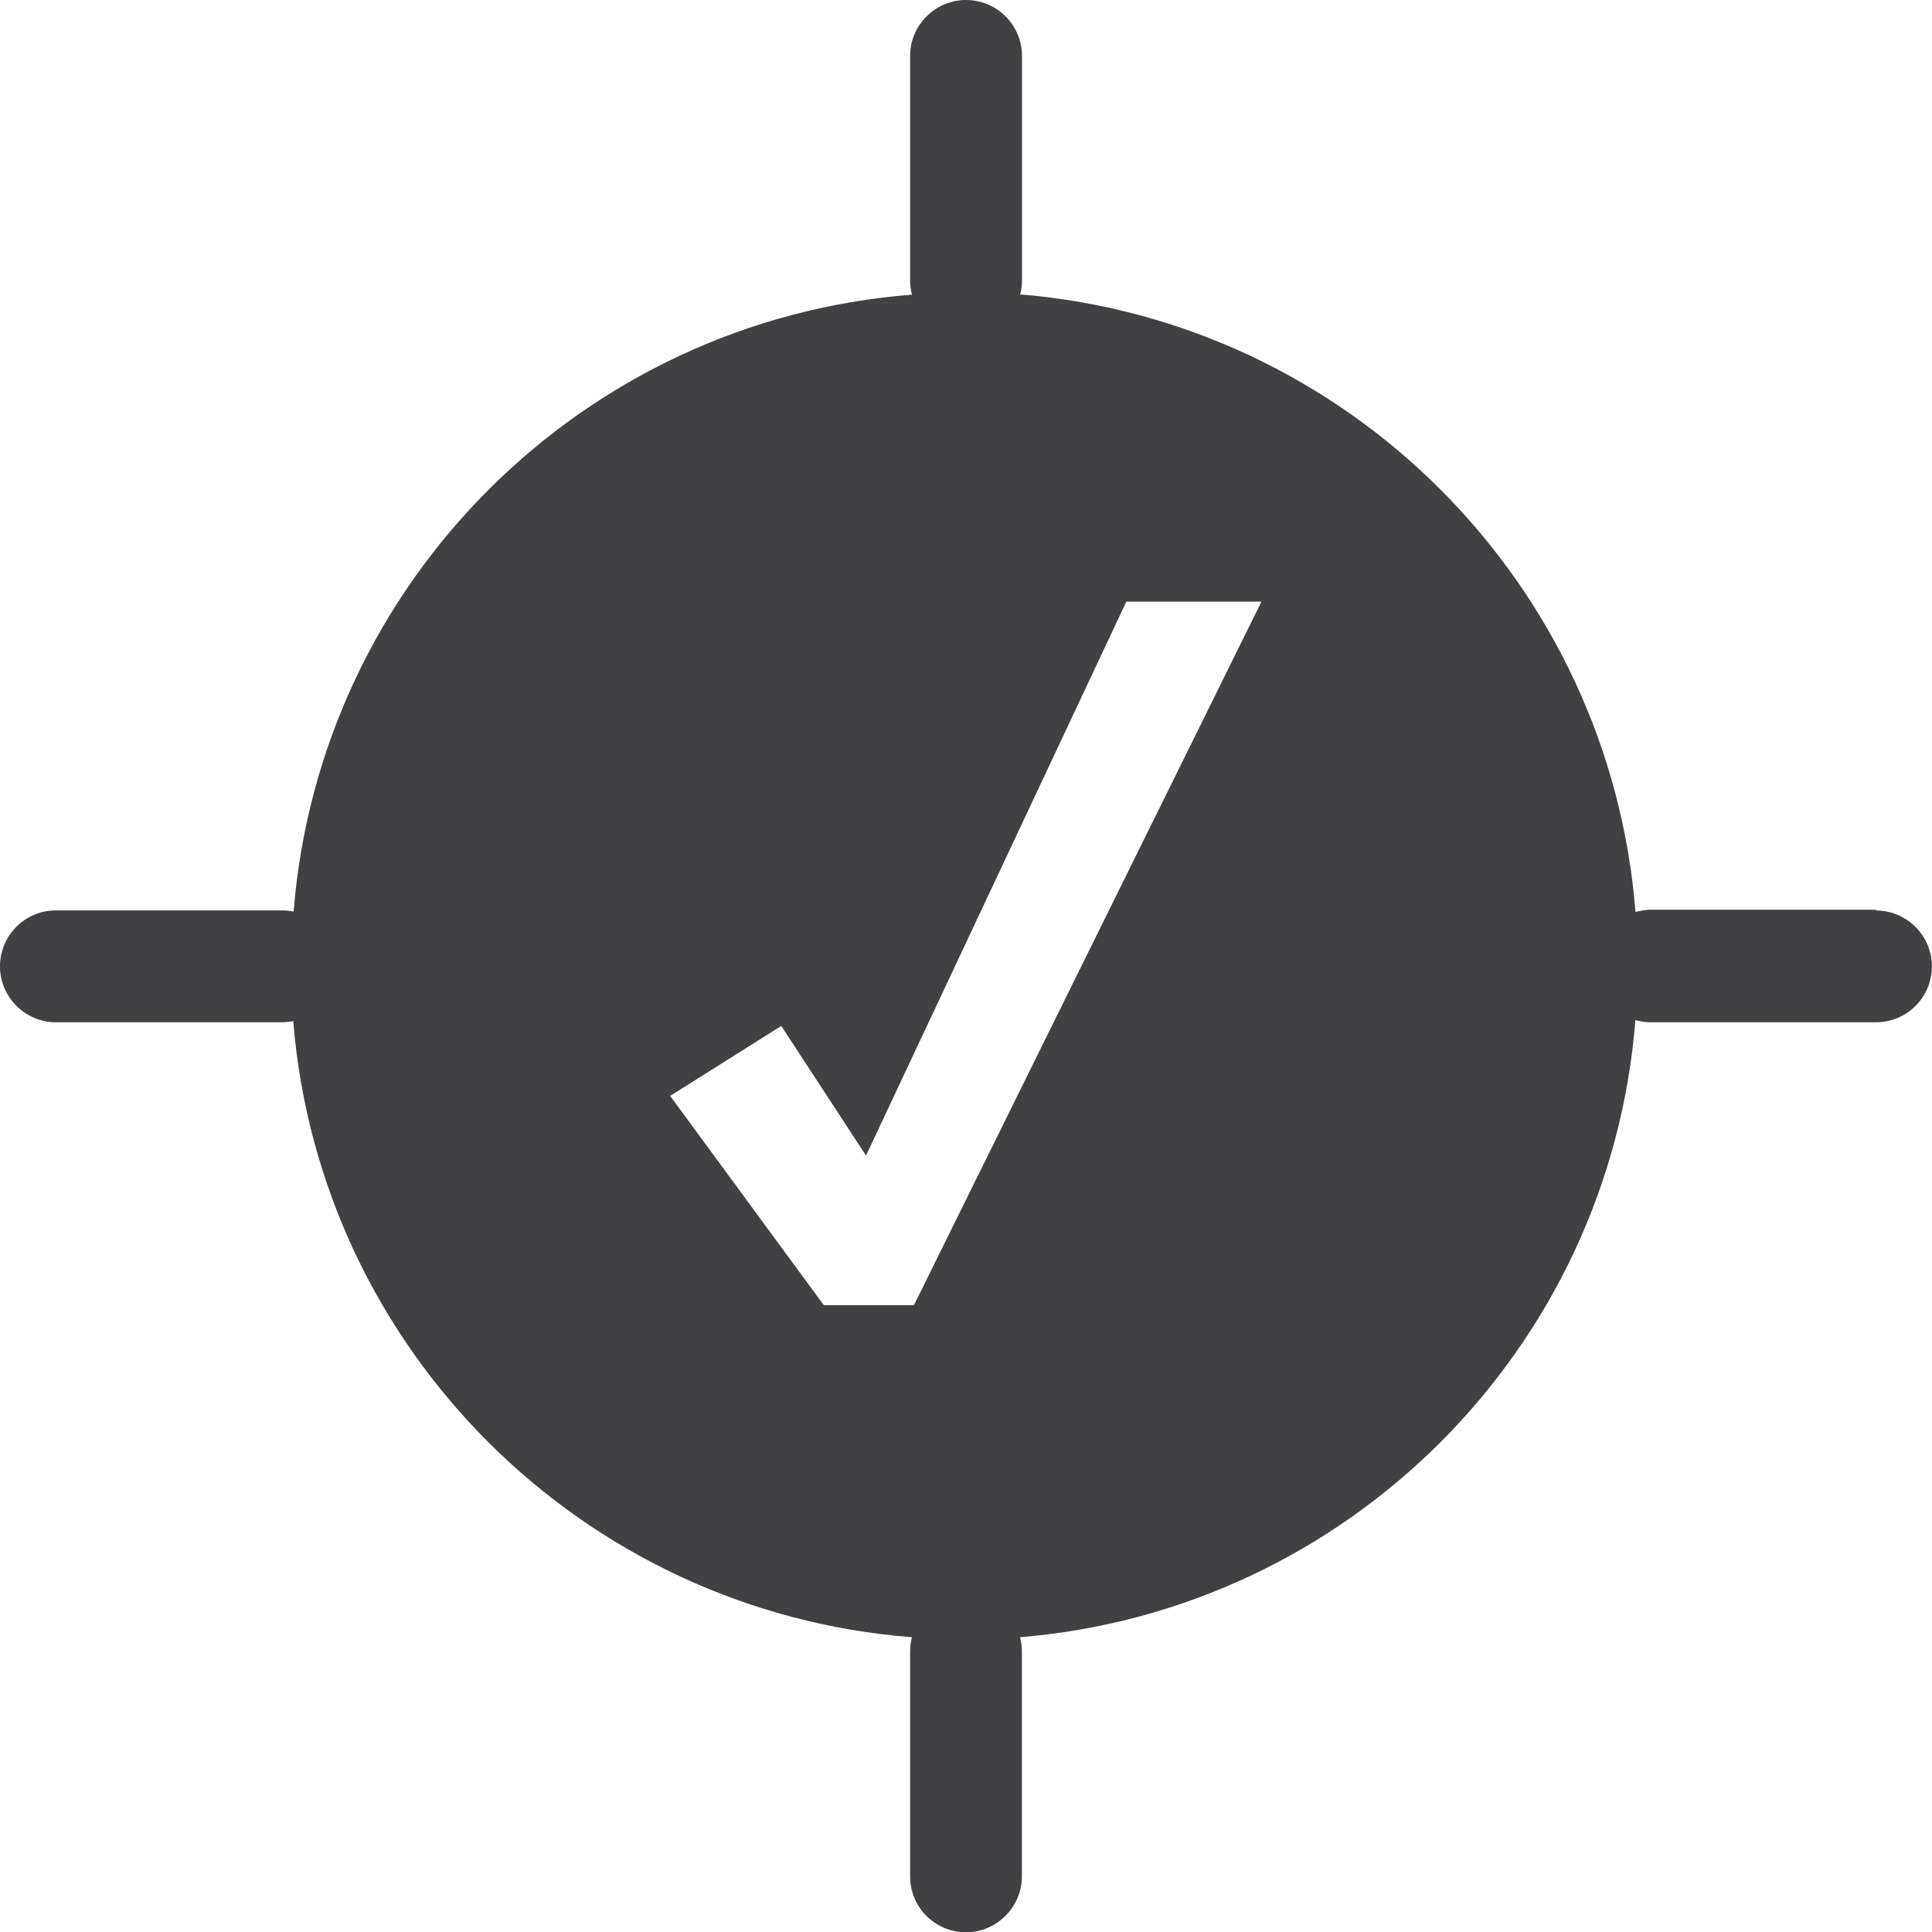 <?xml version="1.0" encoding="UTF-8" standalone="no"?>
<svg
   id="Layer_1"
   data-name="Layer 1"
   viewBox="0 0 20.016 20.02"
   version="1.1"
   sodipodi:docname="calibrated_dark.svg"
   width="20.016"
   height="20.02"
   inkscape:version="1.2 (dc2aedaf03, 2022-05-15)"
   xmlns:inkscape="http://www.inkscape.org/namespaces/inkscape"
   xmlns:sodipodi="http://sodipodi.sourceforge.net/DTD/sodipodi-0.dtd"
   xmlns="http://www.w3.org/2000/svg"
   xmlns:svg="http://www.w3.org/2000/svg">
  <sodipodi:namedview
     id="namedview9"
     pagecolor="#ffffff"
     bordercolor="#000000"
     borderopacity="0.25"
     inkscape:showpageshadow="2"
     inkscape:pageopacity="0.0"
     inkscape:pagecheckerboard="0"
     inkscape:deskcolor="#d1d1d1"
     showgrid="false"
     inkscape:zoom="10.568721"
     inkscape:cx="74.748872"
     inkscape:cy="27.344841"
     inkscape:window-width="1920"
     inkscape:window-height="1017"
     inkscape:window-x="1912"
     inkscape:window-y="-8"
     inkscape:window-maximized="1"
     inkscape:current-layer="Layer_1" />
  <defs
     id="defs4">
    <style
       id="style2">
      .cls-1 {
        fill: #414042;
        stroke-width: 0px;
      }
    </style>
  </defs>
  <path
     class="cls-1"
     d="m 19.437,9.425 h -2.336 c -0.054,0 -0.107,0.012 -0.157,0.023 -0.269,-3.402 -2.977,-6.118 -6.375,-6.398 0.012,-0.046 0.019,-0.092 0.019,-0.138 V 0.579 C 10.587,0.257 10.326,0 10.008,0 9.69,0 9.429,0.261 9.429,0.579 V 2.915 c 0,0.046 0.008,0.092 0.019,0.138 -3.414,0.265 -6.134,2.98 -6.406,6.391 -0.038,-0.008 -0.081,-0.012 -0.123,-0.012 H 0.579 C 0.257,9.432 0,9.693 0,10.012 0,10.33 0.261,10.591 0.579,10.591 H 2.915 c 0.042,0 0.081,-0.004 0.123,-0.012 0.276,3.41 3,6.118 6.41,6.383 -0.012,0.046 -0.019,0.092 -0.019,0.142 v 2.336 c 0,0.322 0.261,0.579 0.579,0.579 0.318,0 0.579,-0.261 0.579,-0.579 V 17.104 c 0,-0.05 -0.008,-0.096 -0.019,-0.142 3.399,-0.28 6.107,-2.992 6.375,-6.394 0.05,0.015 0.104,0.023 0.157,0.023 h 2.336 c 0.322,0 0.579,-0.261 0.579,-0.579 0,-0.318 -0.261,-0.579 -0.579,-0.579 z M 9.467,13.522 H 8.535 L 6.943,11.354 8.094,10.629 8.972,11.972 11.669,6.233 h 1.4 L 9.467,13.525 Z"
     id="path6" />
</svg>

